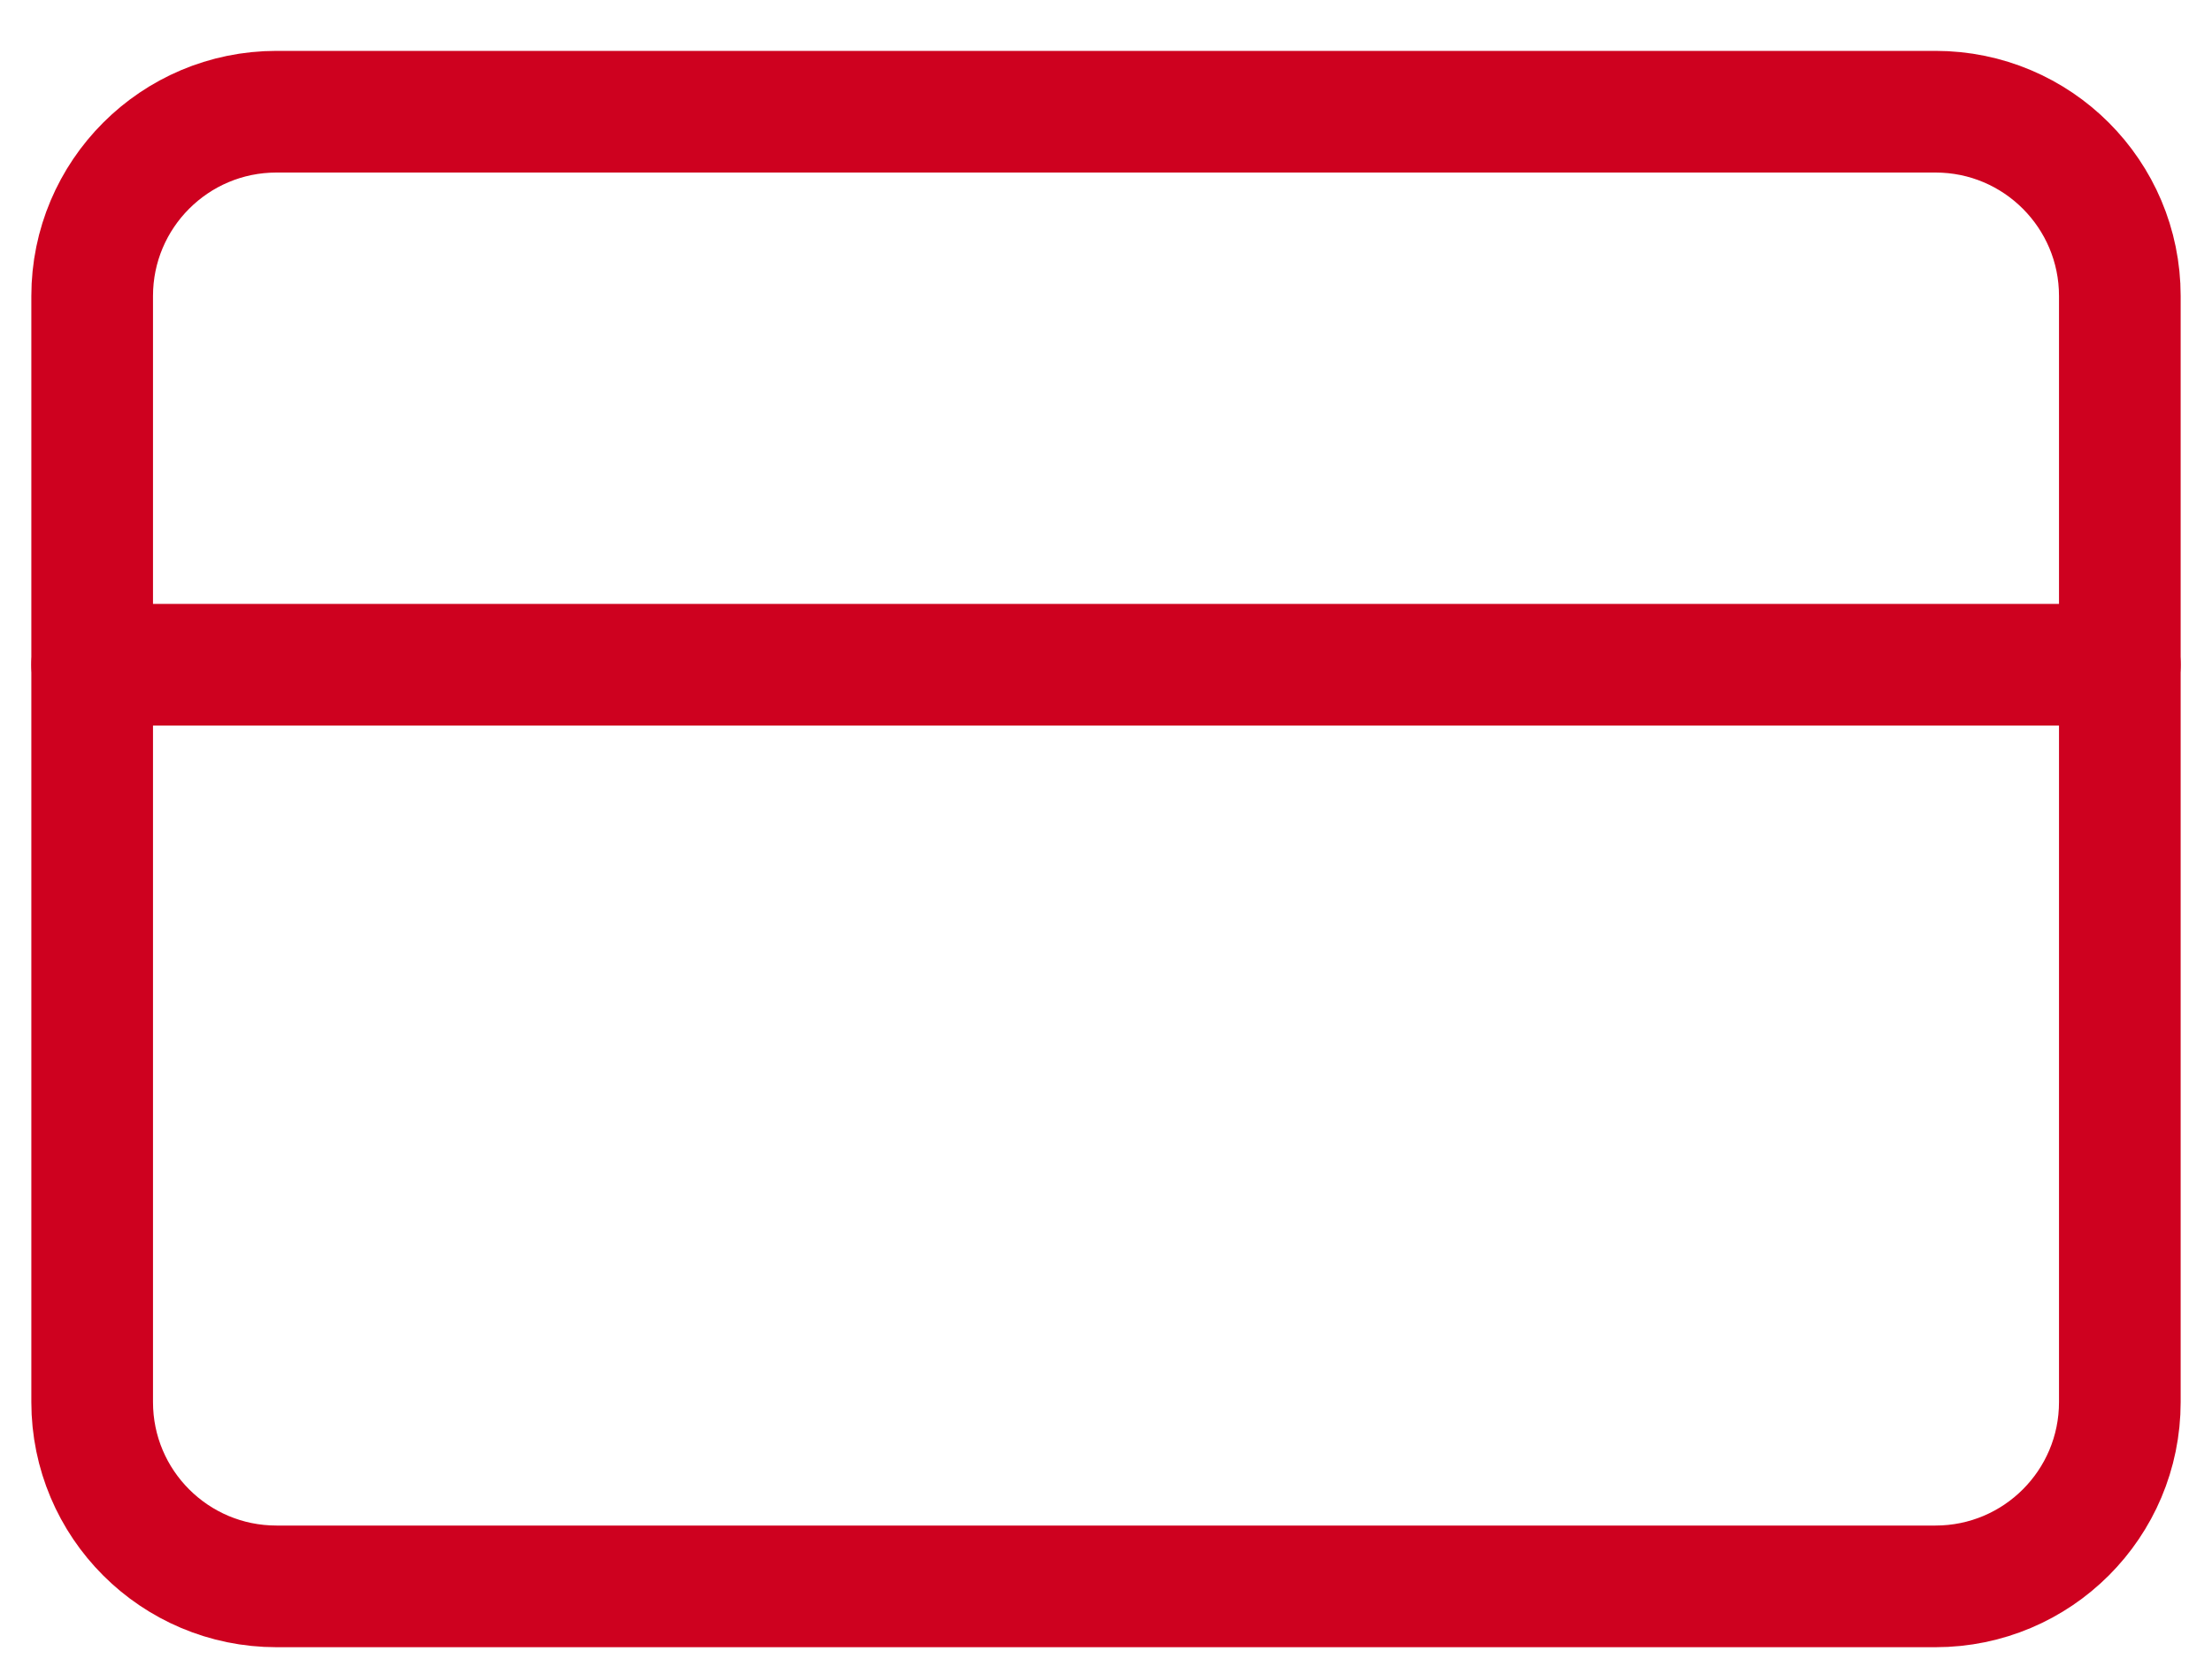 <svg width="24" height="18" viewBox="0 0 24 18" fill="none" xmlns="http://www.w3.org/2000/svg">
<path d="M21 1.212H3C1.895 1.212 1 2.108 1 3.212V15.212C1 16.317 1.895 17.212 3 17.212H21C22.105 17.212 23 16.317 23 15.212V3.212C23 2.108 22.105 1.212 21 1.212Z" stroke="#CE011F" stroke-width="1.32" stroke-linecap="round" stroke-linejoin="round"/>
<path d="M1 7.212H23" stroke="#CE011F" stroke-width="1.32" stroke-linecap="round" stroke-linejoin="round"/>
</svg>
